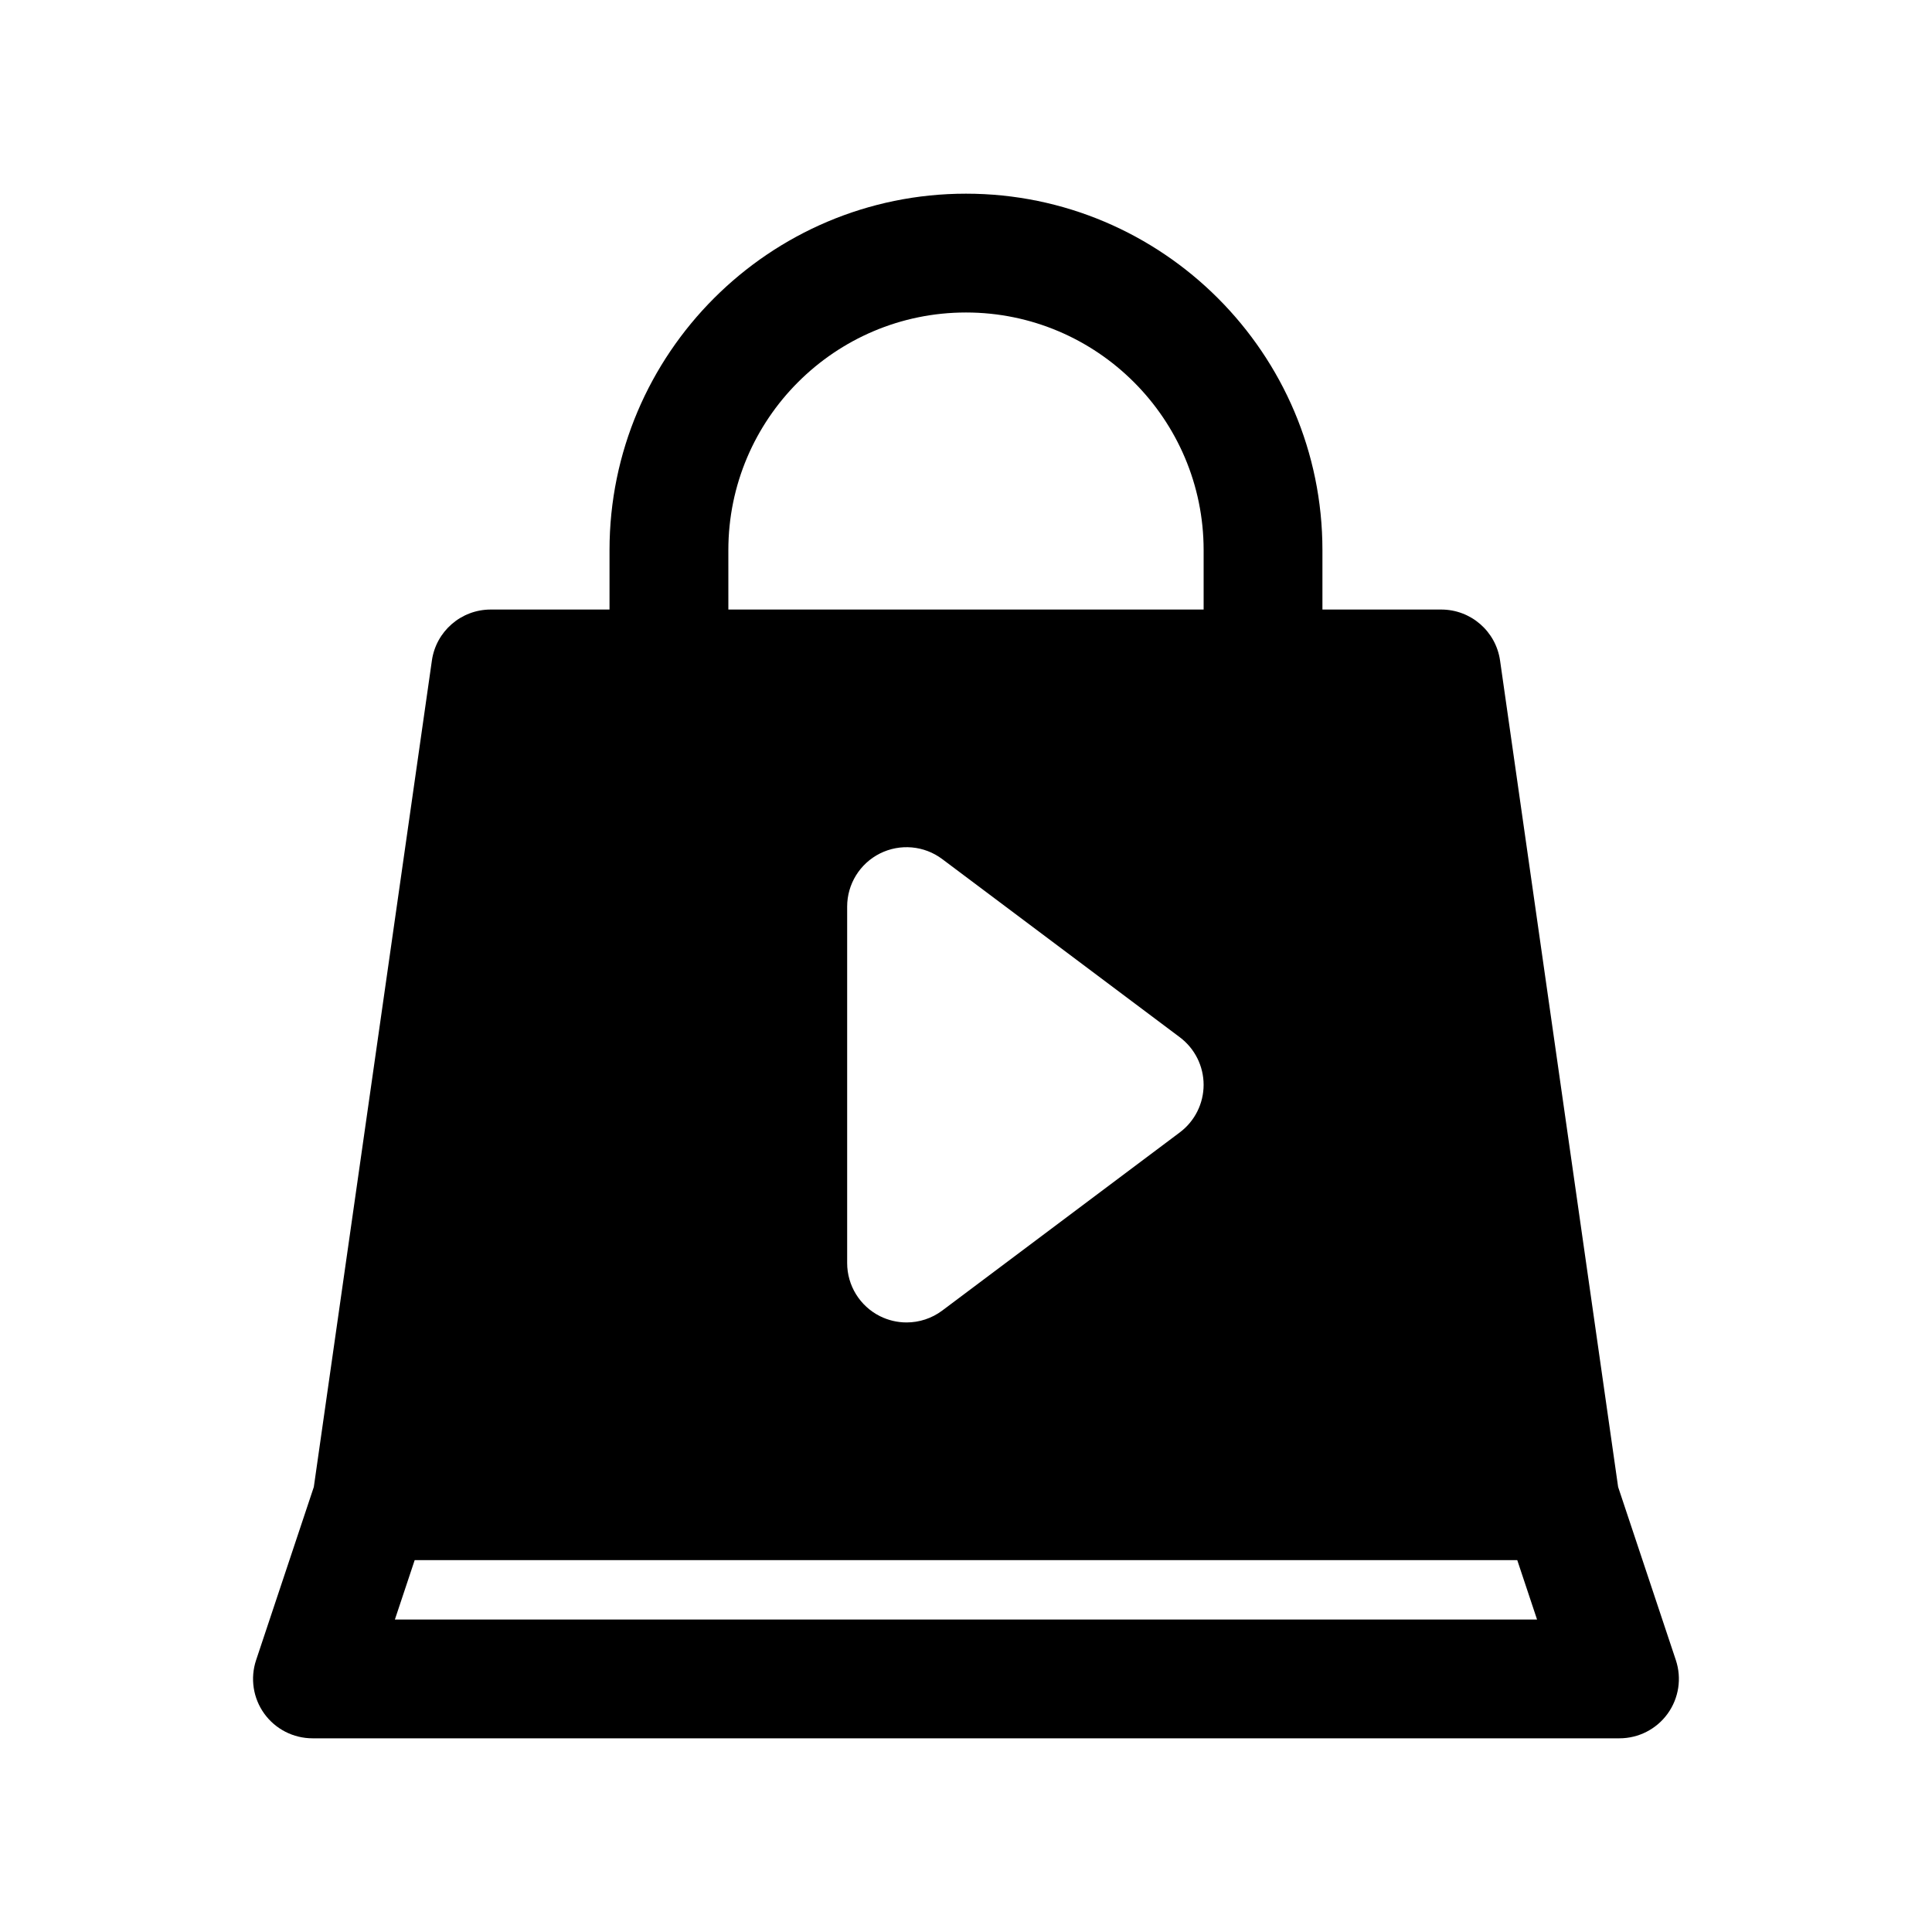 <?xml version="1.0" encoding="UTF-8"?>
<!-- Uploaded to: SVG Repo, www.svgrepo.com, Generator: SVG Repo Mixer Tools -->
<svg fill="#000000" width="800px" height="800px" version="1.1" viewBox="144 144 512 512" xmlns="http://www.w3.org/2000/svg">
 <path d="m572.82 538.06-31.289-219.01c-1.105-7.754-7.75-13.516-15.586-13.516h-31.488v-15.742c0-52.086-42.379-94.465-94.465-94.465-52.086 0-94.465 42.379-94.465 94.465v15.742h-31.488c-7.832 0-14.48 5.762-15.586 13.52l-31.289 219.01-15.297 45.887c-1.598 4.801-0.797 10.078 2.164 14.184 2.965 4.102 7.715 6.535 12.777 6.535h346.37c5.062 0 9.812-2.434 12.773-6.539 2.961-4.106 3.762-9.383 2.164-14.184zm-235.8-248.27c0-34.723 28.25-62.977 62.977-62.977 34.723 0 62.977 28.25 62.977 62.977v15.742l-125.95 0.004zm125.95 141.7c0 4.953-2.332 9.621-6.297 12.598l-62.977 47.23c-2.781 2.082-6.106 3.144-9.449 3.144-2.402 0-4.812-0.551-7.043-1.66-5.328-2.668-8.699-8.121-8.699-14.082v-94.465c0-5.961 3.371-11.414 8.703-14.082 5.328-2.656 11.711-2.094 16.488 1.488l62.977 47.23c3.961 2.977 6.297 7.641 6.297 12.598zm-214.32 141.7 5.246-15.742h292.19l5.246 15.742z"/>
</svg>